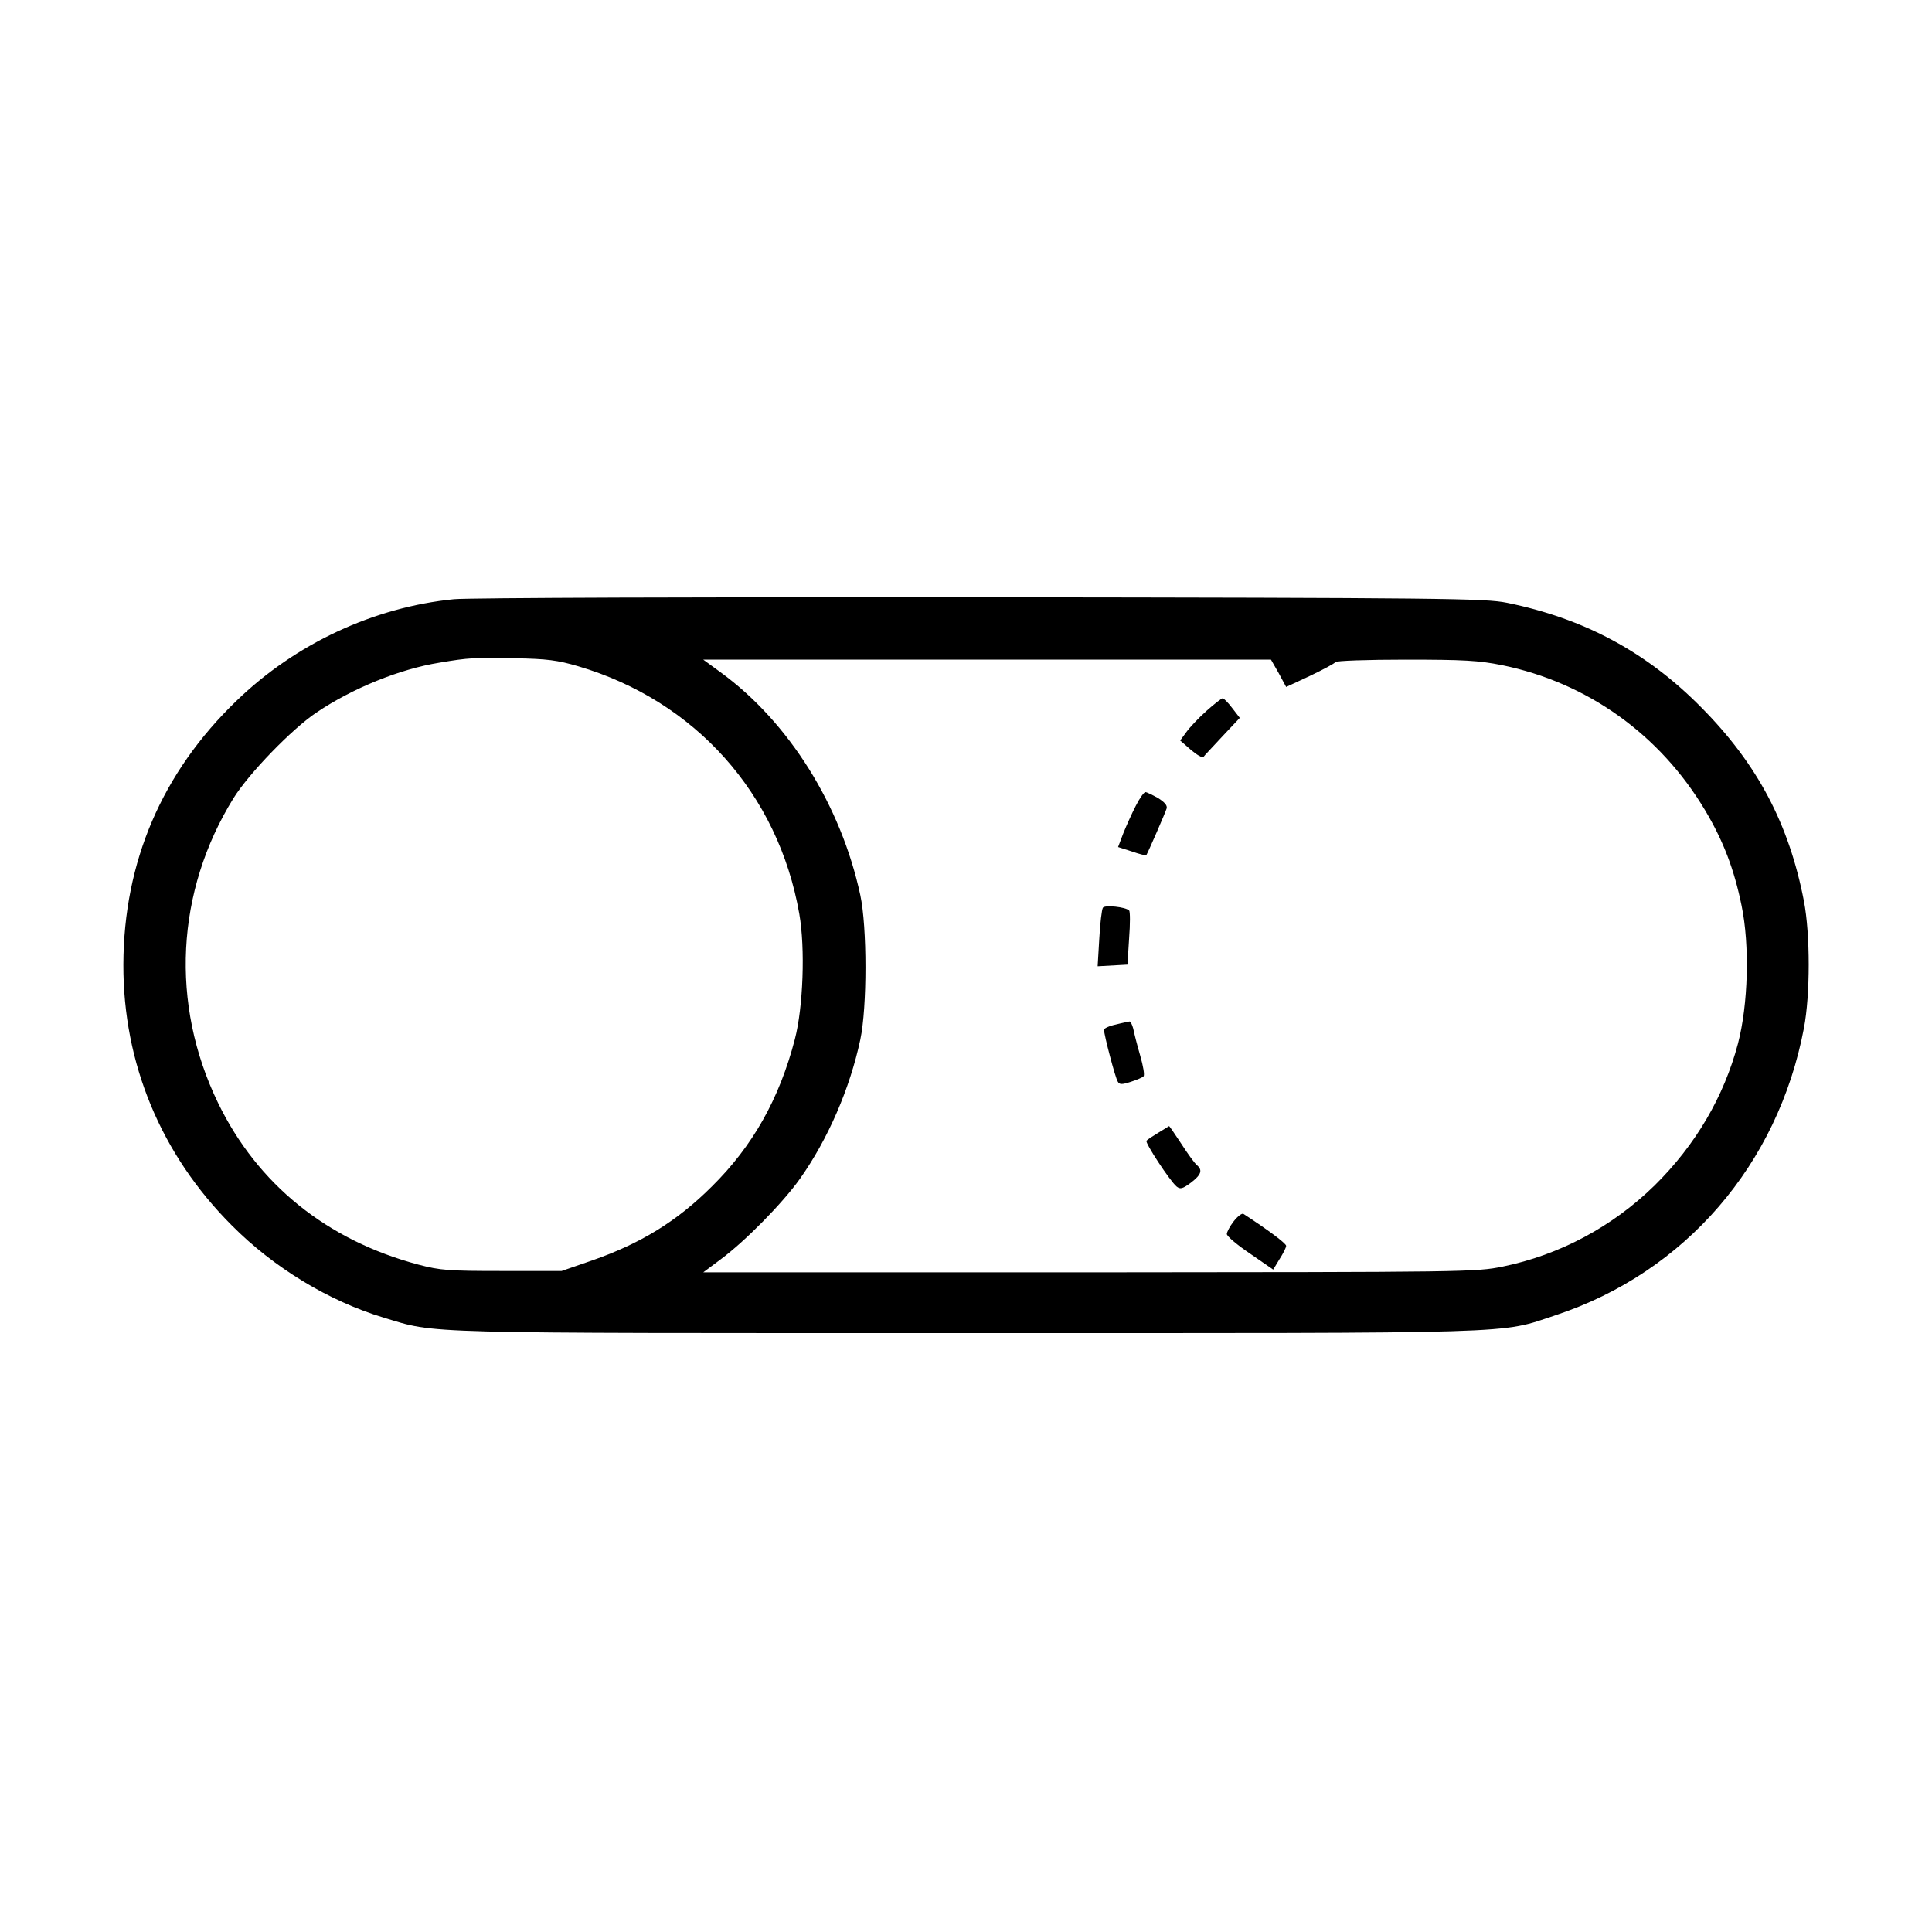 <?xml version="1.0" standalone="no"?>
<!DOCTYPE svg PUBLIC "-//W3C//DTD SVG 20010904//EN"
 "http://www.w3.org/TR/2001/REC-SVG-20010904/DTD/svg10.dtd">
<svg version="1.0" xmlns="http://www.w3.org/2000/svg"
 width="700pt" height="700pt" viewBox="0 0 700 700"
 preserveAspectRatio="xMidYMid meet">
<g transform="translate(0,700) scale(0.1,-0.1)"
fill="#000000" stroke="none">
<path d="M1645 4829 c-290 -29 -573 -160 -788 -368 -270 -260 -409 -584 -410
-956 -1 -357 136 -688 393 -945 152 -153 351 -274 550 -334 196 -59 97 -56
2110 -56 2045 0 1929 -4 2137 65 468 155 805 545 899 1040 23 121 23 340 0
460 -54 280 -169 497 -371 701 -198 201 -425 323 -705 380 -79 16 -224 18
-1905 20 -1001 1 -1860 -2 -1910 -7z m450 -243 c424 -125 725 -462 801 -897
22 -125 14 -339 -16 -454 -56 -216 -153 -388 -301 -534 -126 -126 -259 -207
-434 -268 l-110 -38 -215 0 c-194 0 -224 2 -304 23 -331 88 -583 291 -726 586
-174 359 -153 766 56 1104 56 90 211 250 300 310 132 89 303 158 446 181 106
18 128 19 273 16 117 -2 155 -7 230 -29z m2538 -25 l27 -50 88 41 c48 23 89
45 90 49 2 5 116 9 254 9 212 0 265 -3 350 -20 309 -63 572 -251 736 -526 66
-111 105 -213 132 -345 30 -144 24 -359 -13 -500 -51 -193 -154 -368 -302
-514 -153 -150 -345 -252 -550 -294 -98 -20 -131 -20 -1499 -21 l-1398 0 63
47 c89 66 225 204 288 293 101 143 180 325 218 503 25 116 25 409 0 524 -70
325 -259 627 -506 807 l-63 46 1028 0 1029 0 28 -49z"/>
<path d="M4371 4424 c-28 -25 -61 -60 -73 -77 l-22 -30 39 -34 c21 -18 42 -30
45 -26 3 5 35 38 69 75 l63 67 -27 35 c-15 20 -31 36 -35 36 -4 0 -31 -21 -59
-46z"/>
<path d="M4115 4080 c-14 -27 -34 -72 -45 -99 l-19 -50 50 -16 c28 -10 51 -15
52 -14 7 11 70 156 74 170 3 11 -8 23 -32 38 -20 11 -40 21 -45 21 -5 0 -21
-22 -35 -50z"/>
<path d="M3996 3711 c-4 -6 -10 -56 -13 -111 l-6 -101 54 3 54 3 6 95 c4 52 4
98 0 101 -12 13 -89 21 -95 10z"/>
<path d="M4043 3288 c-24 -5 -43 -14 -43 -19 0 -18 41 -175 50 -188 6 -11 15
-11 46 -1 22 7 43 16 47 20 5 4 -1 38 -12 76 -11 38 -22 81 -25 97 -4 15 -10
27 -14 26 -4 -1 -26 -5 -49 -11z"/>
<path d="M4197 2896 c-20 -12 -40 -25 -43 -29 -7 -6 85 -146 109 -166 14 -11
22 -8 52 14 38 29 43 46 21 64 -8 7 -33 41 -56 77 -23 35 -43 64 -44 64 0 0
-18 -11 -39 -24z"/>
<path d="M4470 2575 c-14 -18 -25 -39 -25 -46 0 -8 38 -40 84 -71 l84 -58 23
38 c13 20 24 42 24 48 0 9 -66 58 -155 116 -5 3 -21 -9 -35 -27z"/>
</g>
</svg>
